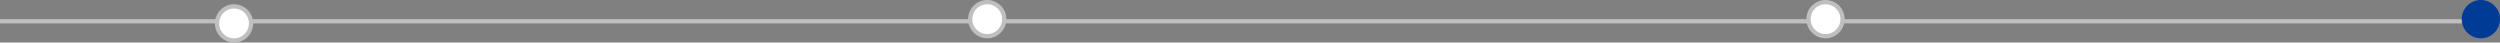 <?xml version="1.0" encoding="UTF-8"?> <svg xmlns="http://www.w3.org/2000/svg" width="1175" height="20" viewBox="0 0 1175 20" fill="none"><rect x="0" y="0" width="1175" height="20" fill="#808080" stroke="none"/><line x1="-18" y1="10" x2="1169" y2="10" stroke="#BFBFBF" stroke-width="2"></line><circle cx="110" cy="11" r="8" fill="white" stroke="#BFBFBF" stroke-width="2"></circle><circle cx="1166" cy="9" r="8" fill="#003B96" stroke="#003B96" stroke-width="2"></circle><circle cx="858" cy="9" r="8" fill="white" stroke="#BFBFBF" stroke-width="2"></circle><circle cx="464" cy="9" r="8" fill="white" stroke="#BFBFBF" stroke-width="2"></circle></svg> 